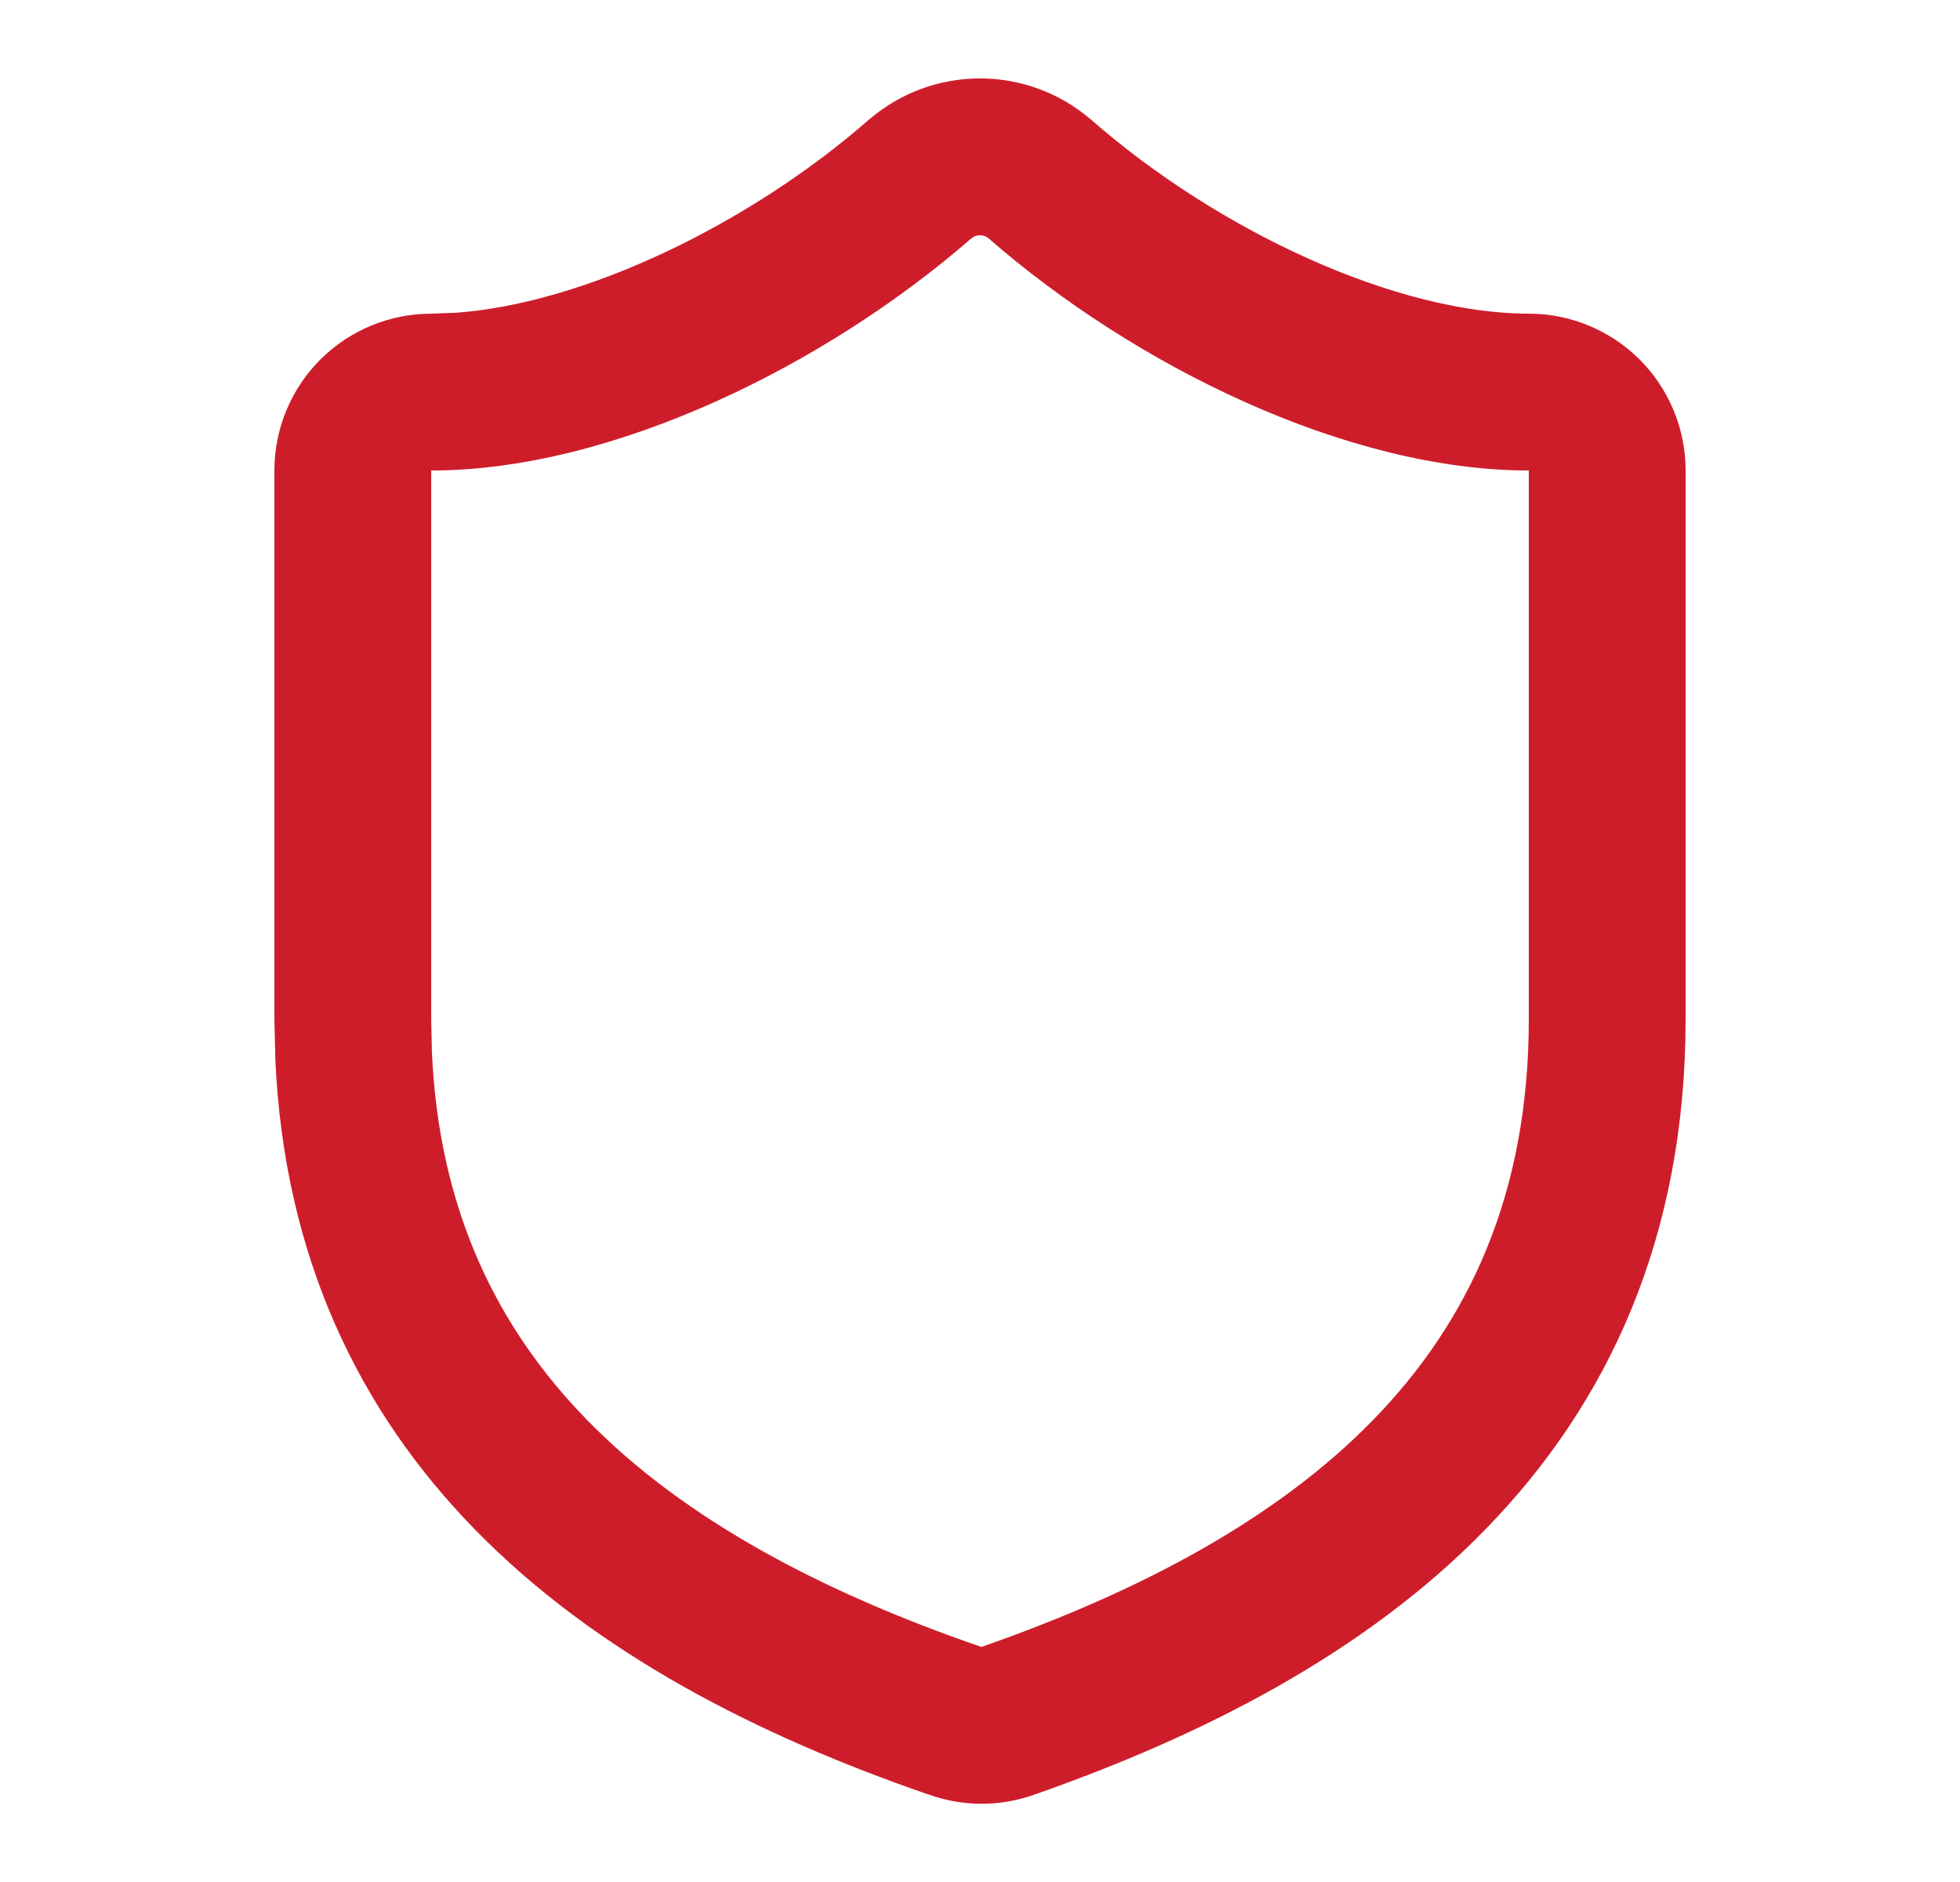 <svg width="25" height="24" viewBox="0 0 25 24" fill="none" xmlns="http://www.w3.org/2000/svg">
<path d="M19.5 6C17.18 6 14.471 4.663 12.61 3.04C12.58 3.013 12.54 3 12.5 3C12.46 3 12.42 3.014 12.39 3.041L12.389 3.04C10.539 4.652 7.82 6 5.5 6V12.999L5.509 13.412C5.598 15.437 6.346 16.938 7.486 18.106C8.729 19.379 10.484 20.3 12.496 20.995C12.503 20.997 12.511 20.999 12.519 21.002C14.524 20.302 16.273 19.381 17.514 18.108C18.729 16.861 19.5 15.235 19.5 12.999V6ZM21.5 12.999C21.5 15.764 20.521 17.889 18.946 19.504C17.399 21.092 15.32 22.144 13.169 22.894L13.161 22.897C12.733 23.042 12.269 23.037 11.844 22.884C11.838 22.882 11.832 22.881 11.826 22.878C11.825 22.878 11.823 22.878 11.821 22.877C9.672 22.133 7.6 21.085 6.056 19.503C4.578 17.99 3.625 16.028 3.512 13.511L3.5 12.999V6C3.5 5.469 3.711 4.96 4.086 4.585C4.461 4.211 4.97 4 5.5 4L5.821 3.988C7.458 3.867 9.554 2.862 11.082 1.527L11.091 1.52C11.484 1.184 11.983 1 12.5 1C13.017 1 13.516 1.184 13.909 1.52L13.918 1.527C15.557 2.96 17.823 4 19.5 4C20.03 4 20.539 4.211 20.914 4.585C21.289 4.96 21.5 5.469 21.5 6V12.999Z" fill="#CE1D2A"/>
</svg>
